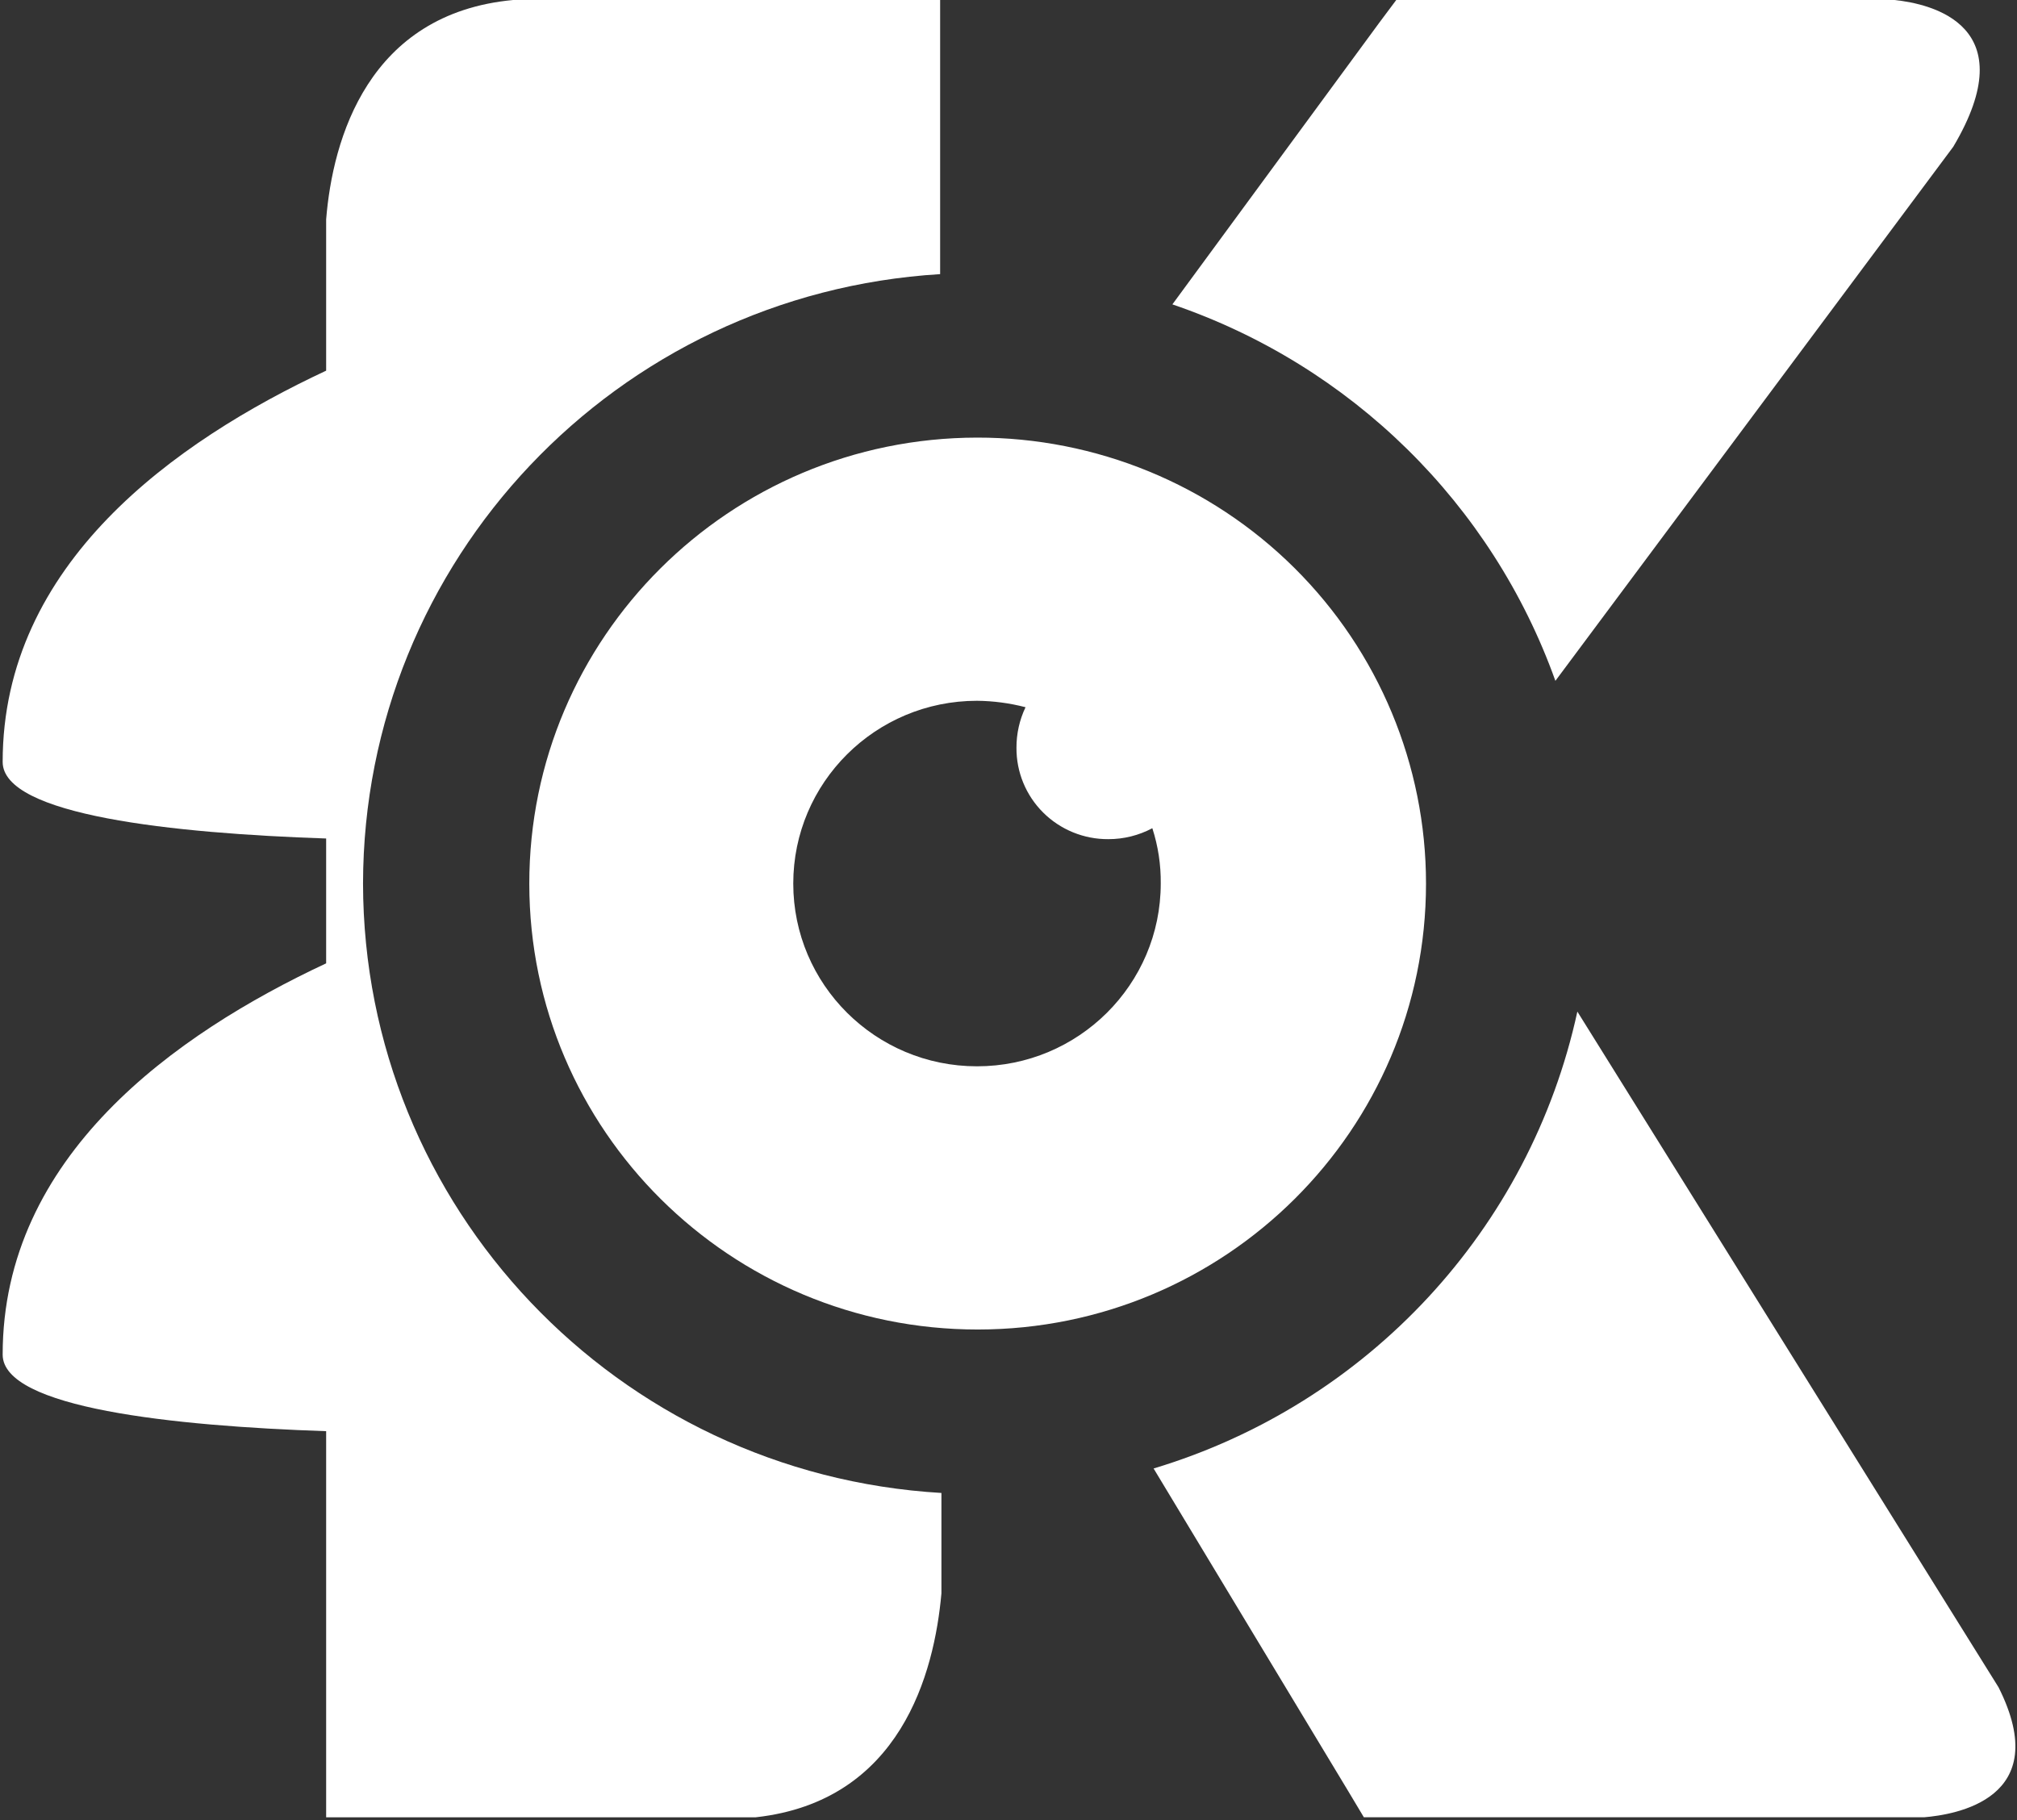 <svg width="287" height="259" viewBox="0 0 287 259" fill="none" xmlns="http://www.w3.org/2000/svg">
<rect x="0" y="0" width="287" height="259" fill="#333333" stroke="none"/>
<path fillRule="evenodd" clipRule="evenodd" d="M75.314 125.793C75.281 90.757 103.797 62.322 139.019 62.272C155.955 62.248 172.206 68.923 184.19 80.827C196.174 92.73 202.908 108.886 202.908 125.732C202.908 160.768 174.364 189.176 139.142 189.192C103.92 189.209 75.348 160.829 75.314 125.793ZM112.874 125.73C112.874 140.093 124.579 151.737 139.018 151.737C153.457 151.737 165.163 140.093 165.163 125.73C165.193 123.058 164.789 120.399 163.966 117.855C162.042 118.882 159.89 119.417 157.706 119.412C154.232 119.436 150.892 118.074 148.435 115.63C145.978 113.186 144.609 109.864 144.634 106.408C144.625 104.414 145.066 102.442 145.923 100.639C143.668 100.053 141.349 99.745 139.018 99.723C124.579 99.723 112.874 111.367 112.874 125.73Z" fill="white" fillOpacity="0.2"/>
<path d="M284.374 240.103L224.444 143.951C217.712 174.911 194.627 199.802 164.146 208.968L191.763 254.755L194.065 258.601H273.787C278.114 258.235 292.383 256.037 284.374 240.103Z" fill="white" fillOpacity="0.2"/>
<path d="M51.656 125.73C51.715 79.79 87.675 41.815 133.772 39.01V0H73.013C52.392 1.923 47.329 19.78 46.408 31.227V52.746C24.866 62.819 0.379 80.218 0.379 108.423C0.379 116.023 24.682 118.587 46.408 119.32V137.085C24.866 147.158 0.379 164.557 0.379 192.762C0.379 200.362 24.682 202.926 46.408 203.659V258.603H107.535C128.156 256.314 132.943 238.091 133.956 226.736V212.45C87.786 209.738 51.721 171.737 51.656 125.73Z" fill="white" fillOpacity="0.2"/>
<path d="M221.318 96.885L277.934 20.879C288.153 3.663 274.896 0.549 269.557 0H198.672L196.278 3.205L166.819 43.314C192.242 51.979 212.306 71.701 221.318 96.885Z" fill="white" fillOpacity="0.2"/>
</svg>
